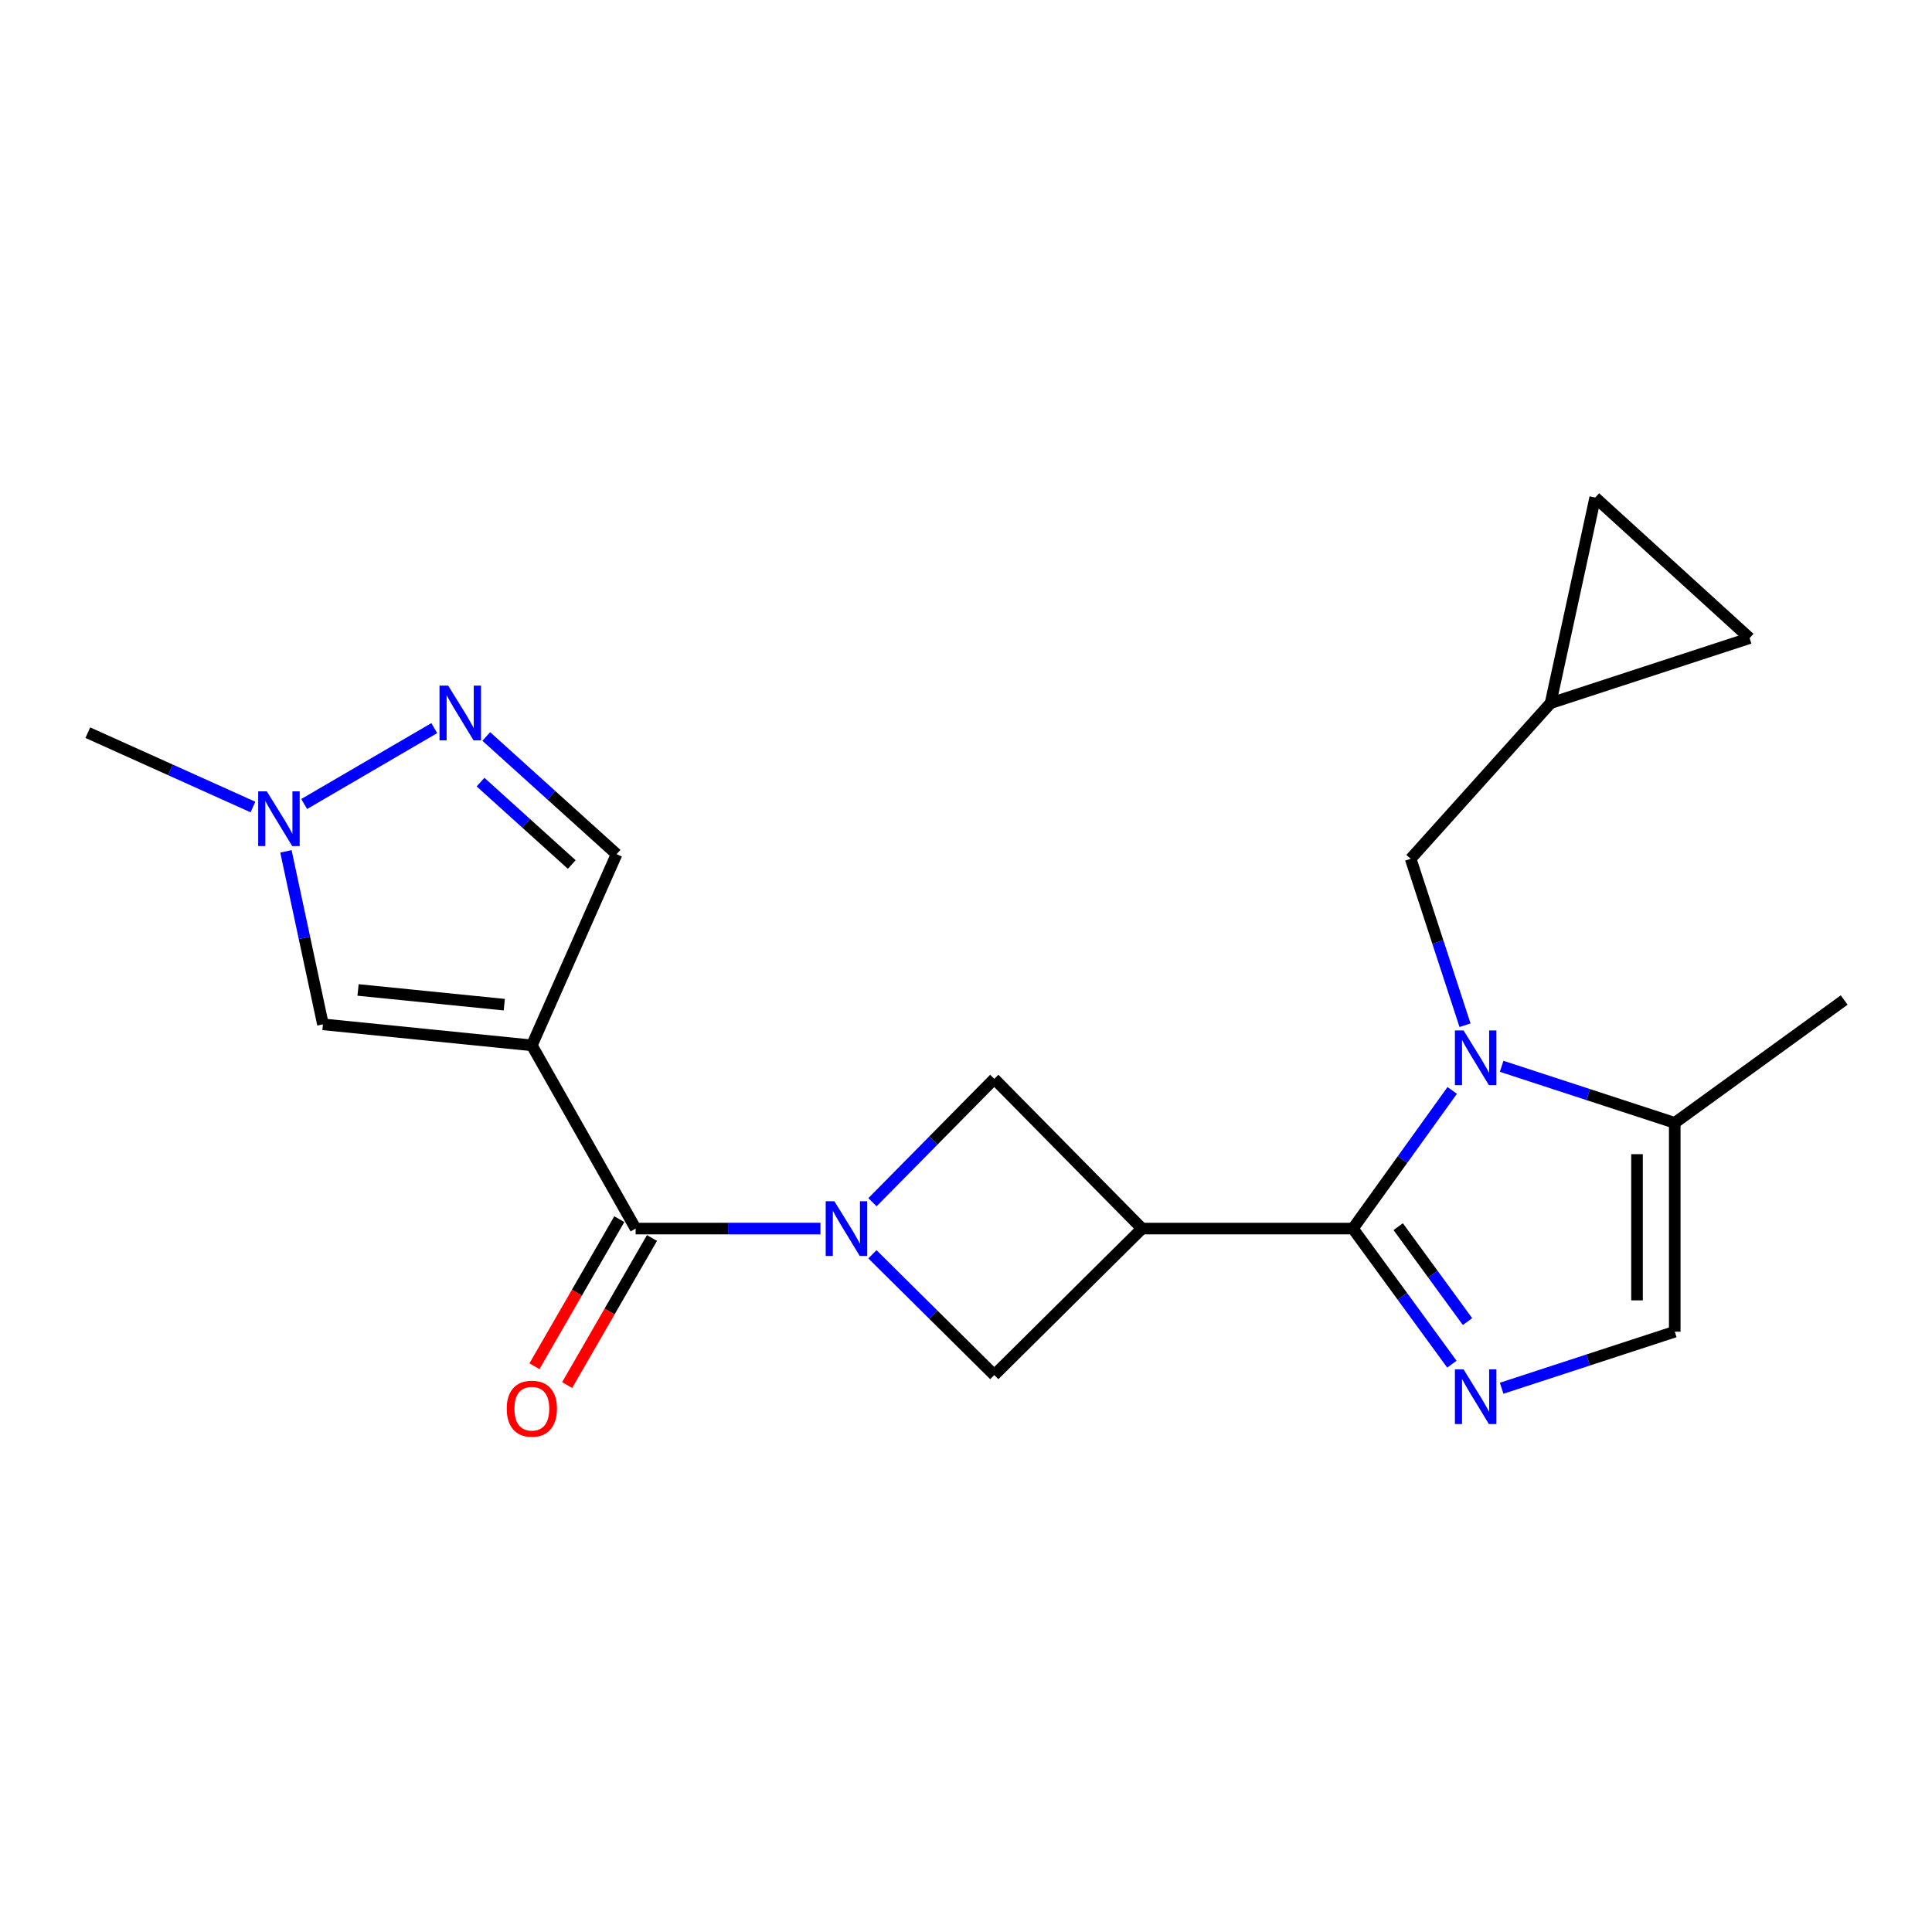 <?xml version='1.0' encoding='iso-8859-1'?>
<svg version='1.1' baseProfile='full'
              xmlns='http://www.w3.org/2000/svg'
                      xmlns:rdkit='http://www.rdkit.org/xml'
                      xmlns:xlink='http://www.w3.org/1999/xlink'
                  xml:space='preserve'
width='1000px' height='1000px' viewBox='0 0 1000 1000'>
<!-- END OF HEADER -->
<rect style='opacity:1.0;fill:#FFFFFF;stroke:none' width='1000' height='1000' x='0' y='0'> </rect>
<path class='bond-0' d='M 700.258,635.908 L 725.961,600.158' style='fill:none;fill-rule:evenodd;stroke:#000000;stroke-width:6px;stroke-linecap:butt;stroke-linejoin:miter;stroke-opacity:1' />
<path class='bond-0' d='M 725.961,600.158 L 751.663,564.407' style='fill:none;fill-rule:evenodd;stroke:#0000FF;stroke-width:6px;stroke-linecap:butt;stroke-linejoin:miter;stroke-opacity:1' />
<path class='bond-3' d='M 700.258,635.908 L 591.104,635.908' style='fill:none;fill-rule:evenodd;stroke:#000000;stroke-width:6px;stroke-linecap:butt;stroke-linejoin:miter;stroke-opacity:1' />
<path class='bond-4' d='M 700.258,635.908 L 725.877,670.999' style='fill:none;fill-rule:evenodd;stroke:#000000;stroke-width:6px;stroke-linecap:butt;stroke-linejoin:miter;stroke-opacity:1' />
<path class='bond-4' d='M 725.877,670.999 L 751.496,706.09' style='fill:none;fill-rule:evenodd;stroke:#0000FF;stroke-width:6px;stroke-linecap:butt;stroke-linejoin:miter;stroke-opacity:1' />
<path class='bond-4' d='M 723.713,634.923 L 741.646,659.487' style='fill:none;fill-rule:evenodd;stroke:#000000;stroke-width:6px;stroke-linecap:butt;stroke-linejoin:miter;stroke-opacity:1' />
<path class='bond-4' d='M 741.646,659.487 L 759.579,684.05' style='fill:none;fill-rule:evenodd;stroke:#0000FF;stroke-width:6px;stroke-linecap:butt;stroke-linejoin:miter;stroke-opacity:1' />
<path class='bond-10' d='M 777.25,551.919 L 822.049,566.552' style='fill:none;fill-rule:evenodd;stroke:#0000FF;stroke-width:6px;stroke-linecap:butt;stroke-linejoin:miter;stroke-opacity:1' />
<path class='bond-10' d='M 822.049,566.552 L 866.847,581.185' style='fill:none;fill-rule:evenodd;stroke:#000000;stroke-width:6px;stroke-linecap:butt;stroke-linejoin:miter;stroke-opacity:1' />
<path class='bond-14' d='M 758.292,530.657 L 744.228,487.584' style='fill:none;fill-rule:evenodd;stroke:#0000FF;stroke-width:6px;stroke-linecap:butt;stroke-linejoin:miter;stroke-opacity:1' />
<path class='bond-14' d='M 744.228,487.584 L 730.163,444.512' style='fill:none;fill-rule:evenodd;stroke:#000000;stroke-width:6px;stroke-linecap:butt;stroke-linejoin:miter;stroke-opacity:1' />
<path class='bond-1' d='M 451.591,622.27 L 483.112,590.338' style='fill:none;fill-rule:evenodd;stroke:#0000FF;stroke-width:6px;stroke-linecap:butt;stroke-linejoin:miter;stroke-opacity:1' />
<path class='bond-1' d='M 483.112,590.338 L 514.633,558.406' style='fill:none;fill-rule:evenodd;stroke:#000000;stroke-width:6px;stroke-linecap:butt;stroke-linejoin:miter;stroke-opacity:1' />
<path class='bond-5' d='M 424.66,635.908 L 376.834,635.908' style='fill:none;fill-rule:evenodd;stroke:#0000FF;stroke-width:6px;stroke-linecap:butt;stroke-linejoin:miter;stroke-opacity:1' />
<path class='bond-5' d='M 376.834,635.908 L 329.007,635.908' style='fill:none;fill-rule:evenodd;stroke:#000000;stroke-width:6px;stroke-linecap:butt;stroke-linejoin:miter;stroke-opacity:1' />
<path class='bond-22' d='M 451.561,649.221 L 483.097,680.475' style='fill:none;fill-rule:evenodd;stroke:#0000FF;stroke-width:6px;stroke-linecap:butt;stroke-linejoin:miter;stroke-opacity:1' />
<path class='bond-22' d='M 483.097,680.475 L 514.633,711.729' style='fill:none;fill-rule:evenodd;stroke:#000000;stroke-width:6px;stroke-linecap:butt;stroke-linejoin:miter;stroke-opacity:1' />
<path class='bond-2' d='M 275.282,541.072 L 329.007,635.908' style='fill:none;fill-rule:evenodd;stroke:#000000;stroke-width:6px;stroke-linecap:butt;stroke-linejoin:miter;stroke-opacity:1' />
<path class='bond-7' d='M 275.282,541.072 L 167.158,530.193' style='fill:none;fill-rule:evenodd;stroke:#000000;stroke-width:6px;stroke-linecap:butt;stroke-linejoin:miter;stroke-opacity:1' />
<path class='bond-7' d='M 261.018,520.014 L 185.332,512.398' style='fill:none;fill-rule:evenodd;stroke:#000000;stroke-width:6px;stroke-linecap:butt;stroke-linejoin:miter;stroke-opacity:1' />
<path class='bond-13' d='M 275.282,541.072 L 319.147,442.125' style='fill:none;fill-rule:evenodd;stroke:#000000;stroke-width:6px;stroke-linecap:butt;stroke-linejoin:miter;stroke-opacity:1' />
<path class='bond-8' d='M 591.104,635.908 L 514.633,711.729' style='fill:none;fill-rule:evenodd;stroke:#000000;stroke-width:6px;stroke-linecap:butt;stroke-linejoin:miter;stroke-opacity:1' />
<path class='bond-9' d='M 591.104,635.908 L 514.633,558.406' style='fill:none;fill-rule:evenodd;stroke:#000000;stroke-width:6px;stroke-linecap:butt;stroke-linejoin:miter;stroke-opacity:1' />
<path class='bond-12' d='M 777.25,718.551 L 822.049,703.919' style='fill:none;fill-rule:evenodd;stroke:#0000FF;stroke-width:6px;stroke-linecap:butt;stroke-linejoin:miter;stroke-opacity:1' />
<path class='bond-12' d='M 822.049,703.919 L 866.847,689.286' style='fill:none;fill-rule:evenodd;stroke:#000000;stroke-width:6px;stroke-linecap:butt;stroke-linejoin:miter;stroke-opacity:1' />
<path class='bond-18' d='M 320.551,631.03 L 298.593,669.098' style='fill:none;fill-rule:evenodd;stroke:#000000;stroke-width:6px;stroke-linecap:butt;stroke-linejoin:miter;stroke-opacity:1' />
<path class='bond-18' d='M 298.593,669.098 L 276.636,707.166' style='fill:none;fill-rule:evenodd;stroke:#FF0000;stroke-width:6px;stroke-linecap:butt;stroke-linejoin:miter;stroke-opacity:1' />
<path class='bond-18' d='M 337.464,640.786 L 315.506,678.853' style='fill:none;fill-rule:evenodd;stroke:#000000;stroke-width:6px;stroke-linecap:butt;stroke-linejoin:miter;stroke-opacity:1' />
<path class='bond-18' d='M 315.506,678.853 L 293.549,716.921' style='fill:none;fill-rule:evenodd;stroke:#FF0000;stroke-width:6px;stroke-linecap:butt;stroke-linejoin:miter;stroke-opacity:1' />
<path class='bond-6' d='M 251.694,381.192 L 285.421,411.659' style='fill:none;fill-rule:evenodd;stroke:#0000FF;stroke-width:6px;stroke-linecap:butt;stroke-linejoin:miter;stroke-opacity:1' />
<path class='bond-6' d='M 285.421,411.659 L 319.147,442.125' style='fill:none;fill-rule:evenodd;stroke:#000000;stroke-width:6px;stroke-linecap:butt;stroke-linejoin:miter;stroke-opacity:1' />
<path class='bond-6' d='M 248.724,404.82 L 272.333,426.147' style='fill:none;fill-rule:evenodd;stroke:#0000FF;stroke-width:6px;stroke-linecap:butt;stroke-linejoin:miter;stroke-opacity:1' />
<path class='bond-6' d='M 272.333,426.147 L 295.941,447.474' style='fill:none;fill-rule:evenodd;stroke:#000000;stroke-width:6px;stroke-linecap:butt;stroke-linejoin:miter;stroke-opacity:1' />
<path class='bond-24' d='M 224.772,376.877 L 157.446,416.15' style='fill:none;fill-rule:evenodd;stroke:#0000FF;stroke-width:6px;stroke-linecap:butt;stroke-linejoin:miter;stroke-opacity:1' />
<path class='bond-11' d='M 167.158,530.193 L 157.576,485.423' style='fill:none;fill-rule:evenodd;stroke:#000000;stroke-width:6px;stroke-linecap:butt;stroke-linejoin:miter;stroke-opacity:1' />
<path class='bond-11' d='M 157.576,485.423 L 147.993,440.653' style='fill:none;fill-rule:evenodd;stroke:#0000FF;stroke-width:6px;stroke-linecap:butt;stroke-linejoin:miter;stroke-opacity:1' />
<path class='bond-20' d='M 866.847,581.185 L 954.545,517.61' style='fill:none;fill-rule:evenodd;stroke:#000000;stroke-width:6px;stroke-linecap:butt;stroke-linejoin:miter;stroke-opacity:1' />
<path class='bond-21' d='M 866.847,581.185 L 866.847,689.286' style='fill:none;fill-rule:evenodd;stroke:#000000;stroke-width:6px;stroke-linecap:butt;stroke-linejoin:miter;stroke-opacity:1' />
<path class='bond-21' d='M 847.322,597.4 L 847.322,673.071' style='fill:none;fill-rule:evenodd;stroke:#000000;stroke-width:6px;stroke-linecap:butt;stroke-linejoin:miter;stroke-opacity:1' />
<path class='bond-19' d='M 130.927,417.716 L 88.191,398.475' style='fill:none;fill-rule:evenodd;stroke:#0000FF;stroke-width:6px;stroke-linecap:butt;stroke-linejoin:miter;stroke-opacity:1' />
<path class='bond-19' d='M 88.191,398.475 L 45.455,379.234' style='fill:none;fill-rule:evenodd;stroke:#000000;stroke-width:6px;stroke-linecap:butt;stroke-linejoin:miter;stroke-opacity:1' />
<path class='bond-15' d='M 730.163,444.512 L 802.578,363.951' style='fill:none;fill-rule:evenodd;stroke:#000000;stroke-width:6px;stroke-linecap:butt;stroke-linejoin:miter;stroke-opacity:1' />
<path class='bond-16' d='M 802.578,363.951 L 825.683,257.53' style='fill:none;fill-rule:evenodd;stroke:#000000;stroke-width:6px;stroke-linecap:butt;stroke-linejoin:miter;stroke-opacity:1' />
<path class='bond-17' d='M 802.578,363.951 L 905.593,330.282' style='fill:none;fill-rule:evenodd;stroke:#000000;stroke-width:6px;stroke-linecap:butt;stroke-linejoin:miter;stroke-opacity:1' />
<path class='bond-23' d='M 825.683,257.53 L 905.593,330.282' style='fill:none;fill-rule:evenodd;stroke:#000000;stroke-width:6px;stroke-linecap:butt;stroke-linejoin:miter;stroke-opacity:1' />
<path  class='atom-1' d='M 757.54 533.366
L 766.82 548.366
Q 767.74 549.846, 769.22 552.526
Q 770.7 555.206, 770.78 555.366
L 770.78 533.366
L 774.54 533.366
L 774.54 561.686
L 770.66 561.686
L 760.7 545.286
Q 759.54 543.366, 758.3 541.166
Q 757.1 538.966, 756.74 538.286
L 756.74 561.686
L 753.06 561.686
L 753.06 533.366
L 757.54 533.366
' fill='#0000FF'/>
<path  class='atom-2' d='M 431.868 621.748
L 441.148 636.748
Q 442.068 638.228, 443.548 640.908
Q 445.028 643.588, 445.108 643.748
L 445.108 621.748
L 448.868 621.748
L 448.868 650.068
L 444.988 650.068
L 435.028 633.668
Q 433.868 631.748, 432.628 629.548
Q 431.428 627.348, 431.068 626.668
L 431.068 650.068
L 427.388 650.068
L 427.388 621.748
L 431.868 621.748
' fill='#0000FF'/>
<path  class='atom-5' d='M 757.54 708.785
L 766.82 723.785
Q 767.74 725.265, 769.22 727.945
Q 770.7 730.625, 770.78 730.785
L 770.78 708.785
L 774.54 708.785
L 774.54 737.105
L 770.66 737.105
L 760.7 720.705
Q 759.54 718.785, 758.3 716.585
Q 757.1 714.385, 756.74 713.705
L 756.74 737.105
L 753.06 737.105
L 753.06 708.785
L 757.54 708.785
' fill='#0000FF'/>
<path  class='atom-7' d='M 231.968 354.867
L 241.248 369.867
Q 242.168 371.347, 243.648 374.027
Q 245.128 376.707, 245.208 376.867
L 245.208 354.867
L 248.968 354.867
L 248.968 383.187
L 245.088 383.187
L 235.128 366.787
Q 233.968 364.867, 232.728 362.667
Q 231.528 360.467, 231.168 359.787
L 231.168 383.187
L 227.488 383.187
L 227.488 354.867
L 231.968 354.867
' fill='#0000FF'/>
<path  class='atom-12' d='M 138.12 409.612
L 147.4 424.612
Q 148.32 426.092, 149.8 428.772
Q 151.28 431.452, 151.36 431.612
L 151.36 409.612
L 155.12 409.612
L 155.12 437.932
L 151.24 437.932
L 141.28 421.532
Q 140.12 419.612, 138.88 417.412
Q 137.68 415.212, 137.32 414.532
L 137.32 437.932
L 133.64 437.932
L 133.64 409.612
L 138.12 409.612
' fill='#0000FF'/>
<path  class='atom-19' d='M 262.282 729.131
Q 262.282 722.331, 265.642 718.531
Q 269.002 714.731, 275.282 714.731
Q 281.562 714.731, 284.922 718.531
Q 288.282 722.331, 288.282 729.131
Q 288.282 736.011, 284.882 739.931
Q 281.482 743.811, 275.282 743.811
Q 269.042 743.811, 265.642 739.931
Q 262.282 736.051, 262.282 729.131
M 275.282 740.611
Q 279.602 740.611, 281.922 737.731
Q 284.282 734.811, 284.282 729.131
Q 284.282 723.571, 281.922 720.771
Q 279.602 717.931, 275.282 717.931
Q 270.962 717.931, 268.602 720.731
Q 266.282 723.531, 266.282 729.131
Q 266.282 734.851, 268.602 737.731
Q 270.962 740.611, 275.282 740.611
' fill='#FF0000'/>
</svg>
